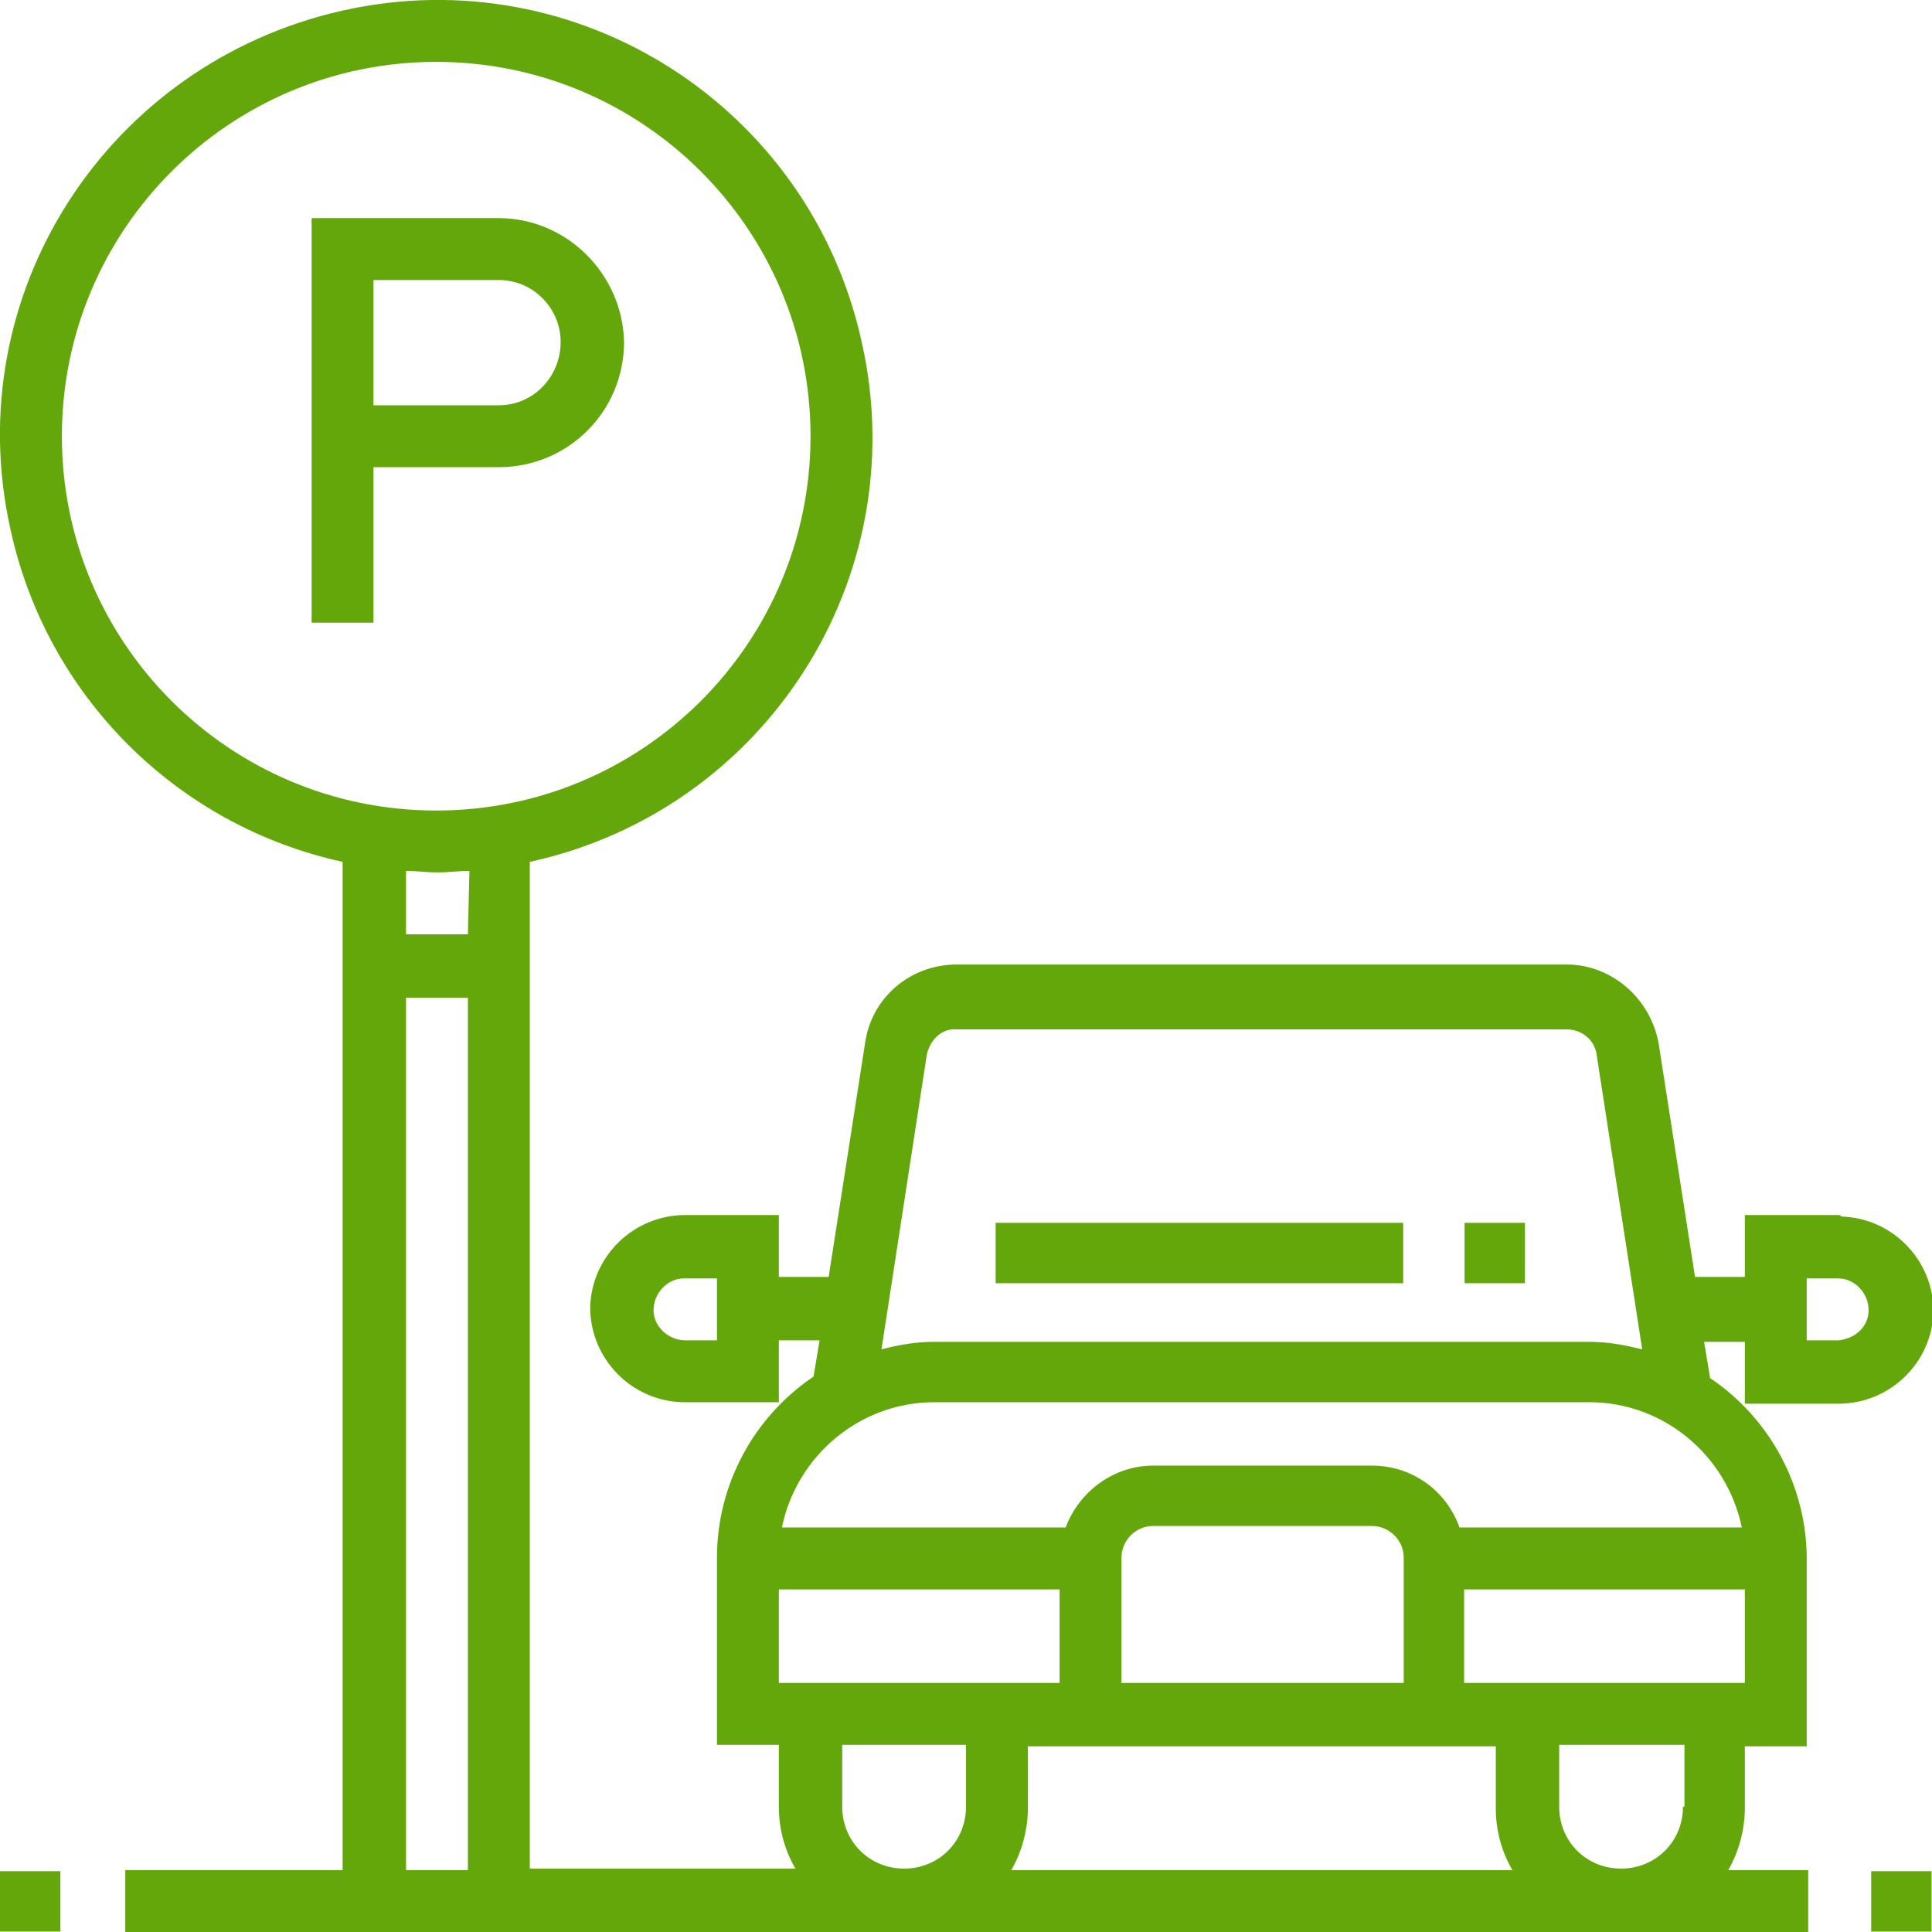 <?xml version="1.0" encoding="utf-8"?>
<!-- Generator: Adobe Illustrator 26.4.0, SVG Export Plug-In . SVG Version: 6.00 Build 0)  -->
<svg version="1.1" id="parking" xmlns="http://www.w3.org/2000/svg" xmlns:xlink="http://www.w3.org/1999/xlink" x="0px" y="0px"
	 viewBox="0 0 128 128" style="enable-background:new 0 0 128 128;" xml:space="preserve">
<style type="text/css">
	.st0{fill:#64A70B;}
</style>
<g id="Raggruppa_3032">
	<g id="Raggruppa_3031">
		<path id="Tracciato_3680" class="st0" d="M121.8,80.5h-6.2v4.1h-3.3l-2.4-15.4c-0.5-3-3.1-5.3-6.1-5.3H63.4
			c-3.1,0-5.7,2.2-6.1,5.3l-2.4,15.4h-3.3v-4.1h-6.2c-3.4,0-6.2,2.7-6.3,6.1c0,3.4,2.7,6.2,6.1,6.3c0.1,0,0.1,0,0.2,0h6.2v-4.1h2.7
			l-0.4,2.4c-4,2.7-6.4,7.2-6.4,12v12.4h4.1v4.1c0,1.5,0.4,2.9,1.1,4.1H35.1V57.1c15.6-3.4,25.5-18.8,22-34.4
			C53.7,7.1,38.3-2.8,22.7,0.7s-25.5,18.8-22,34.4c2.4,11,11,19.6,22,22v66.8H8.3v4.1h111.5v-4.1h-5.3c0.7-1.2,1.1-2.7,1.1-4.1v-4.1
			h4.1v-12.4c0-4.8-2.4-9.3-6.4-12l-0.4-2.4h2.7v4.1h6.2c3.4,0,6.2-2.7,6.3-6.1c0-3.4-2.7-6.2-6.1-6.3
			C121.9,80.5,121.9,80.5,121.8,80.5L121.8,80.5z M47.5,88.8h-2.1c-1.1,0-2.1-0.9-2.1-2c0-1.1,0.9-2.1,2-2.1c0,0,0.1,0,0.1,0h2.1
			L47.5,88.8z M31,123.9h-4.1V66.1H31V123.9z M31,61.9h-4.1v-4.2c0.7,0,1.4,0.1,2.1,0.1s1.4-0.1,2.1-0.1L31,61.9z M28.9,53.7
			c-13.7,0-24.8-11.1-24.8-24.8c0-13.7,11.1-24.8,24.8-24.8c13.7,0,24.8,11.1,24.8,24.8C53.7,42.6,42.6,53.7,28.9,53.7z M61.4,69.9
			c0.2-1,1-1.8,2-1.7h40.4c1,0,1.9,0.7,2,1.8l3,19.4c-1.2-0.3-2.3-0.5-3.5-0.5H61.9c-1.2,0-2.4,0.2-3.5,0.5L61.4,69.9z M51.6,111.5
			v-6.2h18.6v6.2L51.6,111.5z M64,119.7c0,2.3-1.8,4.1-4.1,4.1c-2.3,0-4.1-1.8-4.1-4.1c0,0,0,0,0,0v-4.1H64V119.7z M67,123.9
			c0.7-1.2,1.1-2.7,1.1-4.1v-4.1h31v4.1c0,1.5,0.4,2.9,1.1,4.1H67z M74.3,111.5v-8.3c0-1.1,0.9-2.1,2.1-2.1h14.5
			c1.1,0,2.1,0.9,2.1,2.1v8.3H74.3z M111.5,119.7c0,2.3-1.8,4.1-4.1,4.1c-2.3,0-4.1-1.8-4.1-4.1v-4.1h8.3V119.7z M115.6,111.5H97
			v-6.2h18.6L115.6,111.5z M115.4,101.2H96.7c-0.9-2.5-3.2-4.1-5.8-4.1H76.4c-2.6,0-4.9,1.7-5.8,4.1H51.8c1-4.8,5.2-8.3,10.1-8.3
			h43.4C110.2,92.9,114.4,96.4,115.4,101.2L115.4,101.2z M121.8,88.8h-2.1v-4.1h2.1c1.1,0,2,1,2,2.1
			C123.8,87.9,122.9,88.7,121.8,88.8z"/>
	</g>
</g>
<g id="Raggruppa_3034" transform="translate(20.645 14.452)">
	<g id="Raggruppa_3033">
		<path id="Tracciato_3681" class="st0" d="M12.4,0H0v26.8h4.1V16.5h8.3c4.6,0,8.3-3.7,8.3-8.3C20.6,3.7,16.9,0,12.4,0z M12.4,12.4
			H4.1V4.1h8.3c2.3,0,4.1,1.9,4.1,4.1C16.5,10.5,14.7,12.4,12.4,12.4z"/>
	</g>
</g>
<g id="Raggruppa_3036" transform="translate(66.065 80.516)">
	<g id="Raggruppa_3035">
		<rect id="Rettangolo_1752" x="-0.1" y="0.5" class="st0" width="27" height="4"/>
	</g>
</g>
<g id="Raggruppa_3038" transform="translate(97.032 80.516)">
	<g id="Raggruppa_3037">
		<rect id="Rettangolo_1753" x="0" y="0.5" class="st0" width="4" height="4"/>
	</g>
</g>
<g id="Raggruppa_3040" transform="translate(123.871 123.871)">
	<g id="Raggruppa_3039">
		<rect id="Rettangolo_1754" x="0.1" y="0.1" class="st0" width="4" height="4"/>
	</g>
</g>
<g id="Raggruppa_3042" transform="translate(0 123.871)">
	<g id="Raggruppa_3041">
		<rect id="Rettangolo_1755" y="0.1" class="st0" width="4" height="4"/>
	</g>
</g>
</svg>
